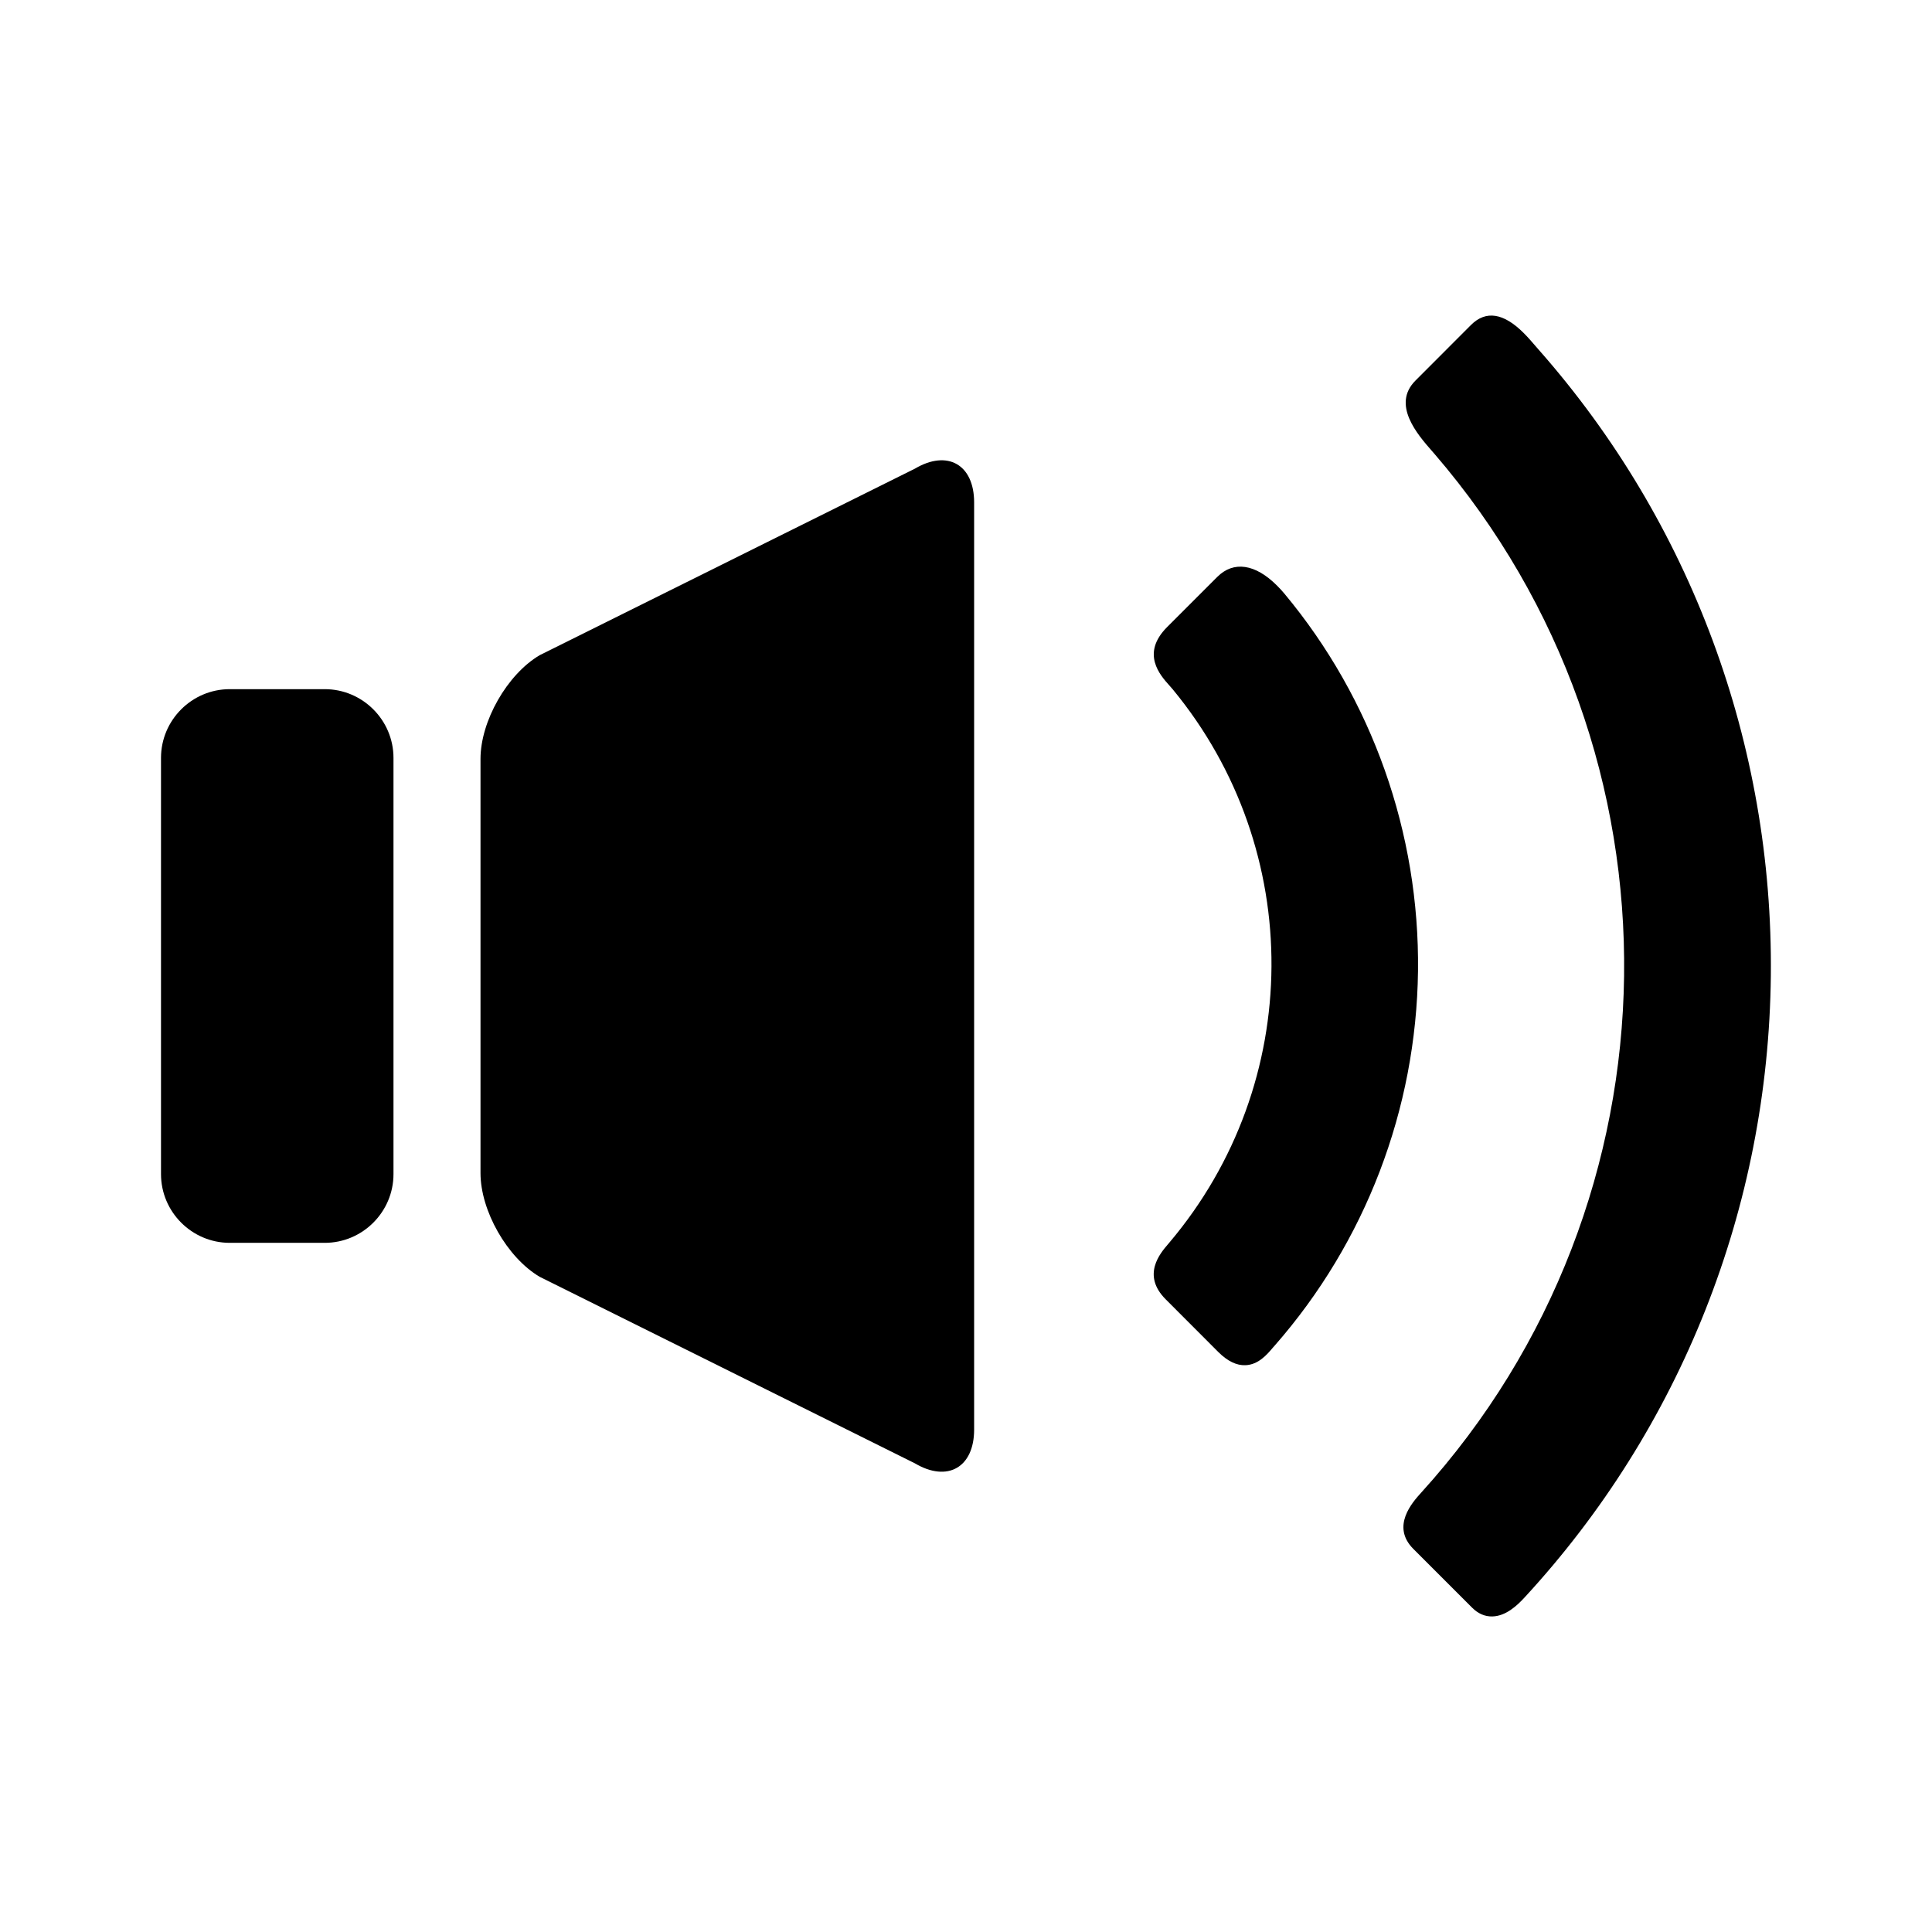 <svg width="24" height="24" viewBox="0 0 24 24" fill="none" xmlns="http://www.w3.org/2000/svg">
<path d="M12.101 17.759C12.101 18.229 11.77 18.418 11.365 18.178L6.704 15.861C6.3 15.622 5.969 15.041 5.969 14.572V9.428C5.969 8.958 6.3 8.378 6.704 8.139L11.365 5.822C11.77 5.582 12.101 5.771 12.101 6.241V17.759Z" fill="black"/>
<path d="M4.888 14.585C4.888 15.055 4.504 15.439 4.034 15.439H2.854C2.384 15.439 2 15.055 2 14.585V9.415C2 8.945 2.384 8.561 2.854 8.561H4.034C4.504 8.561 4.888 8.945 4.888 9.415V14.585Z" fill="black"/>
<path d="M15.836 16.714C16.962 15.43 17.594 13.778 17.615 12.061C17.635 10.348 17.046 8.683 15.955 7.374C15.926 7.339 15.895 7.306 15.864 7.275C15.594 7.004 15.323 6.965 15.122 7.166L14.499 7.789C14.17 8.118 14.411 8.387 14.527 8.516C14.542 8.533 14.556 8.548 14.568 8.563C16.219 10.563 16.202 13.454 14.527 15.435L14.511 15.454C14.412 15.569 14.179 15.84 14.482 16.142L15.136 16.797C15.249 16.909 15.362 16.964 15.472 16.959C15.633 16.953 15.741 16.825 15.812 16.741C15.82 16.732 15.828 16.723 15.836 16.714Z" fill="black"/>
<path d="M21.998 12.12C22.028 9.248 21.004 6.486 19.114 4.344C19.101 4.329 19.088 4.314 19.074 4.298C19.031 4.248 18.983 4.192 18.928 4.137C18.678 3.887 18.458 3.853 18.274 4.036L17.584 4.727C17.284 5.026 17.611 5.4 17.787 5.601L17.821 5.64C21.024 9.361 20.952 14.909 17.651 18.546C17.549 18.659 17.276 18.96 17.557 19.241L18.287 19.971C18.361 20.045 18.445 20.082 18.537 20.08C18.706 20.077 18.847 19.944 18.938 19.845C20.881 17.74 21.968 14.997 21.998 12.12Z" fill="black"/>
</svg>
